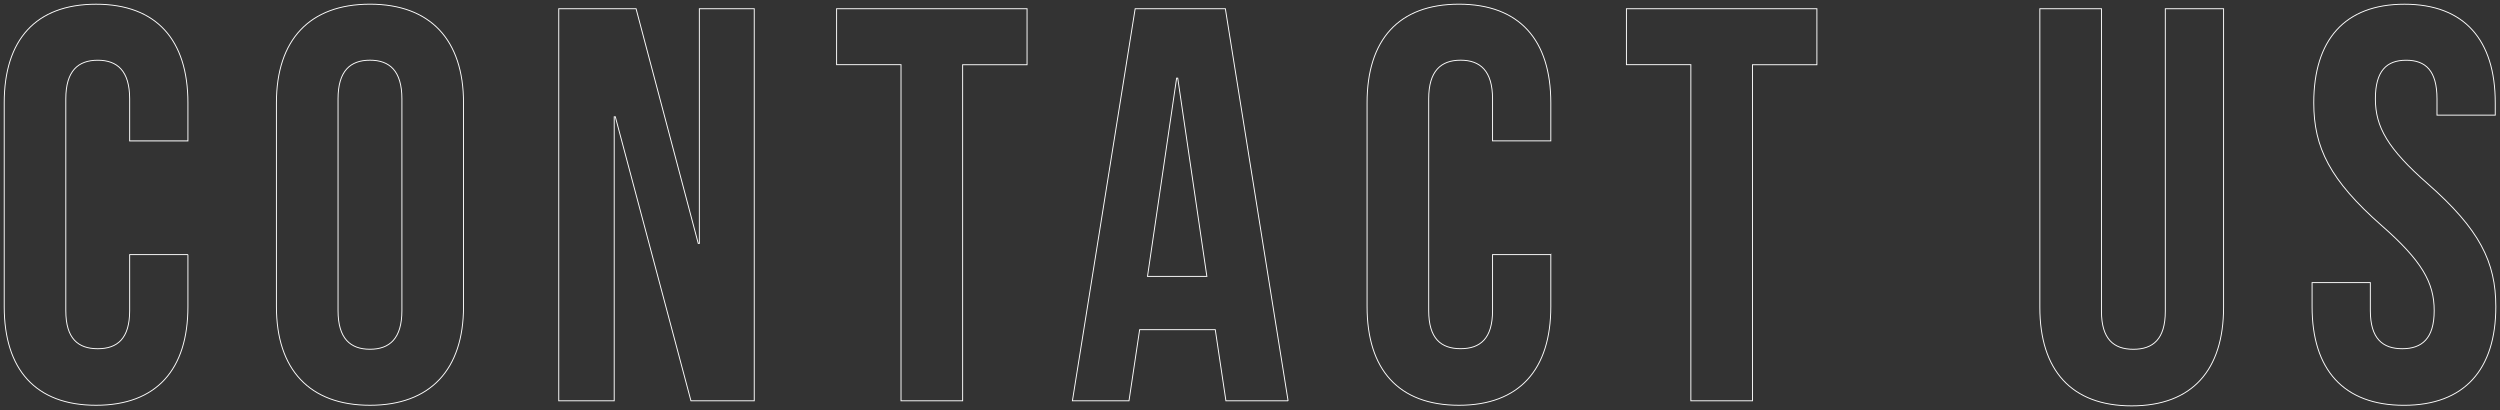 <?xml version="1.0" encoding="UTF-8"?>
<svg id="Layer_1" data-name="Layer 1" xmlns="http://www.w3.org/2000/svg" viewBox="0 0 669.44 109.8">
  <rect x="0" y="0" width="669.44" height="109.8" fill="#333333" stroke="none"/>
  <defs>
    <style>
      .cls-1 {
        fill: none;
        stroke: #fff;
        stroke-miterlimit: 10;
        stroke-width: .25px;
      }
    </style>
  </defs>
  <path class="cls-1" d="M50.32,68.17v13.95c0,16.8-8.4,26.4-24.6,26.4S1.13,98.92,1.13,82.12V27.52C1.13,10.72,9.53,1.13,25.72,1.13s24.6,9.6,24.6,26.4v10.2h-15.6v-11.25c0-7.5-3.3-10.35-8.55-10.35s-8.55,2.85-8.55,10.35v56.7c0,7.5,3.3,10.2,8.55,10.2s8.55-2.7,8.55-10.2v-15h15.6Z"/>
  <path class="cls-1" d="M74.02,27.52c0-16.8,8.85-26.4,25.05-26.4s25.05,9.6,25.05,26.4v54.6c0,16.8-8.85,26.4-25.05,26.4s-25.05-9.6-25.05-26.4V27.52ZM90.52,83.17c0,7.5,3.3,10.35,8.55,10.35s8.55-2.85,8.55-10.35V26.47c0-7.5-3.3-10.35-8.55-10.35s-8.55,2.85-8.55,10.35v56.7Z"/>
  <path class="cls-1" d="M164.77,31.27h-.3v76.05h-14.85V2.33h20.7l16.65,62.85h.3V2.33h14.7v105h-16.95l-20.25-76.05Z"/>
  <path class="cls-1" d="M224.02,2.33h51v15h-17.25v90h-16.5V17.32h-17.25V2.33Z"/>
  <path class="cls-1" d="M344.92,107.32h-16.65l-2.85-19.05h-20.25l-2.85,19.05h-15.15L303.97,2.33h24.15l16.8,105ZM307.27,74.02h15.9l-7.8-53.1h-.3l-7.8,53.1Z"/>
  <path class="cls-1" d="M415.27,68.17v13.95c0,16.8-8.4,26.4-24.6,26.4s-24.6-9.6-24.6-26.4V27.52c0-16.8,8.4-26.4,24.6-26.4s24.6,9.6,24.6,26.4v10.2h-15.6v-11.25c0-7.5-3.3-10.35-8.55-10.35s-8.55,2.85-8.55,10.35v56.7c0,7.5,3.3,10.2,8.55,10.2s8.55-2.7,8.55-10.2v-15h15.6Z"/>
  <path class="cls-1" d="M435.52,2.33h51v15h-17.25v90h-16.5V17.32h-17.25V2.33Z"/>
  <path class="cls-1" d="M562.72,2.33v81c0,7.5,3.3,10.2,8.55,10.2s8.55-2.7,8.55-10.2V2.33h15.6v79.95c0,16.8-8.4,26.4-24.6,26.4s-24.6-9.6-24.6-26.4V2.33h16.5Z"/>
  <path class="cls-1" d="M643.87,1.13c16.05,0,24.3,9.6,24.3,26.4v3.3h-15.6v-4.35c0-7.5-3-10.35-8.25-10.35s-8.25,2.85-8.25,10.35,3.3,13.35,14.1,22.8c13.8,12.15,18.15,20.85,18.15,32.85,0,16.8-8.4,26.4-24.6,26.4s-24.6-9.6-24.6-26.4v-6.45h15.6v7.5c0,7.5,3.3,10.2,8.55,10.2s8.55-2.7,8.55-10.2-3.3-13.35-14.1-22.8c-13.8-12.15-18.15-20.85-18.15-32.85,0-16.8,8.25-26.4,24.3-26.4Z"/>
</svg>